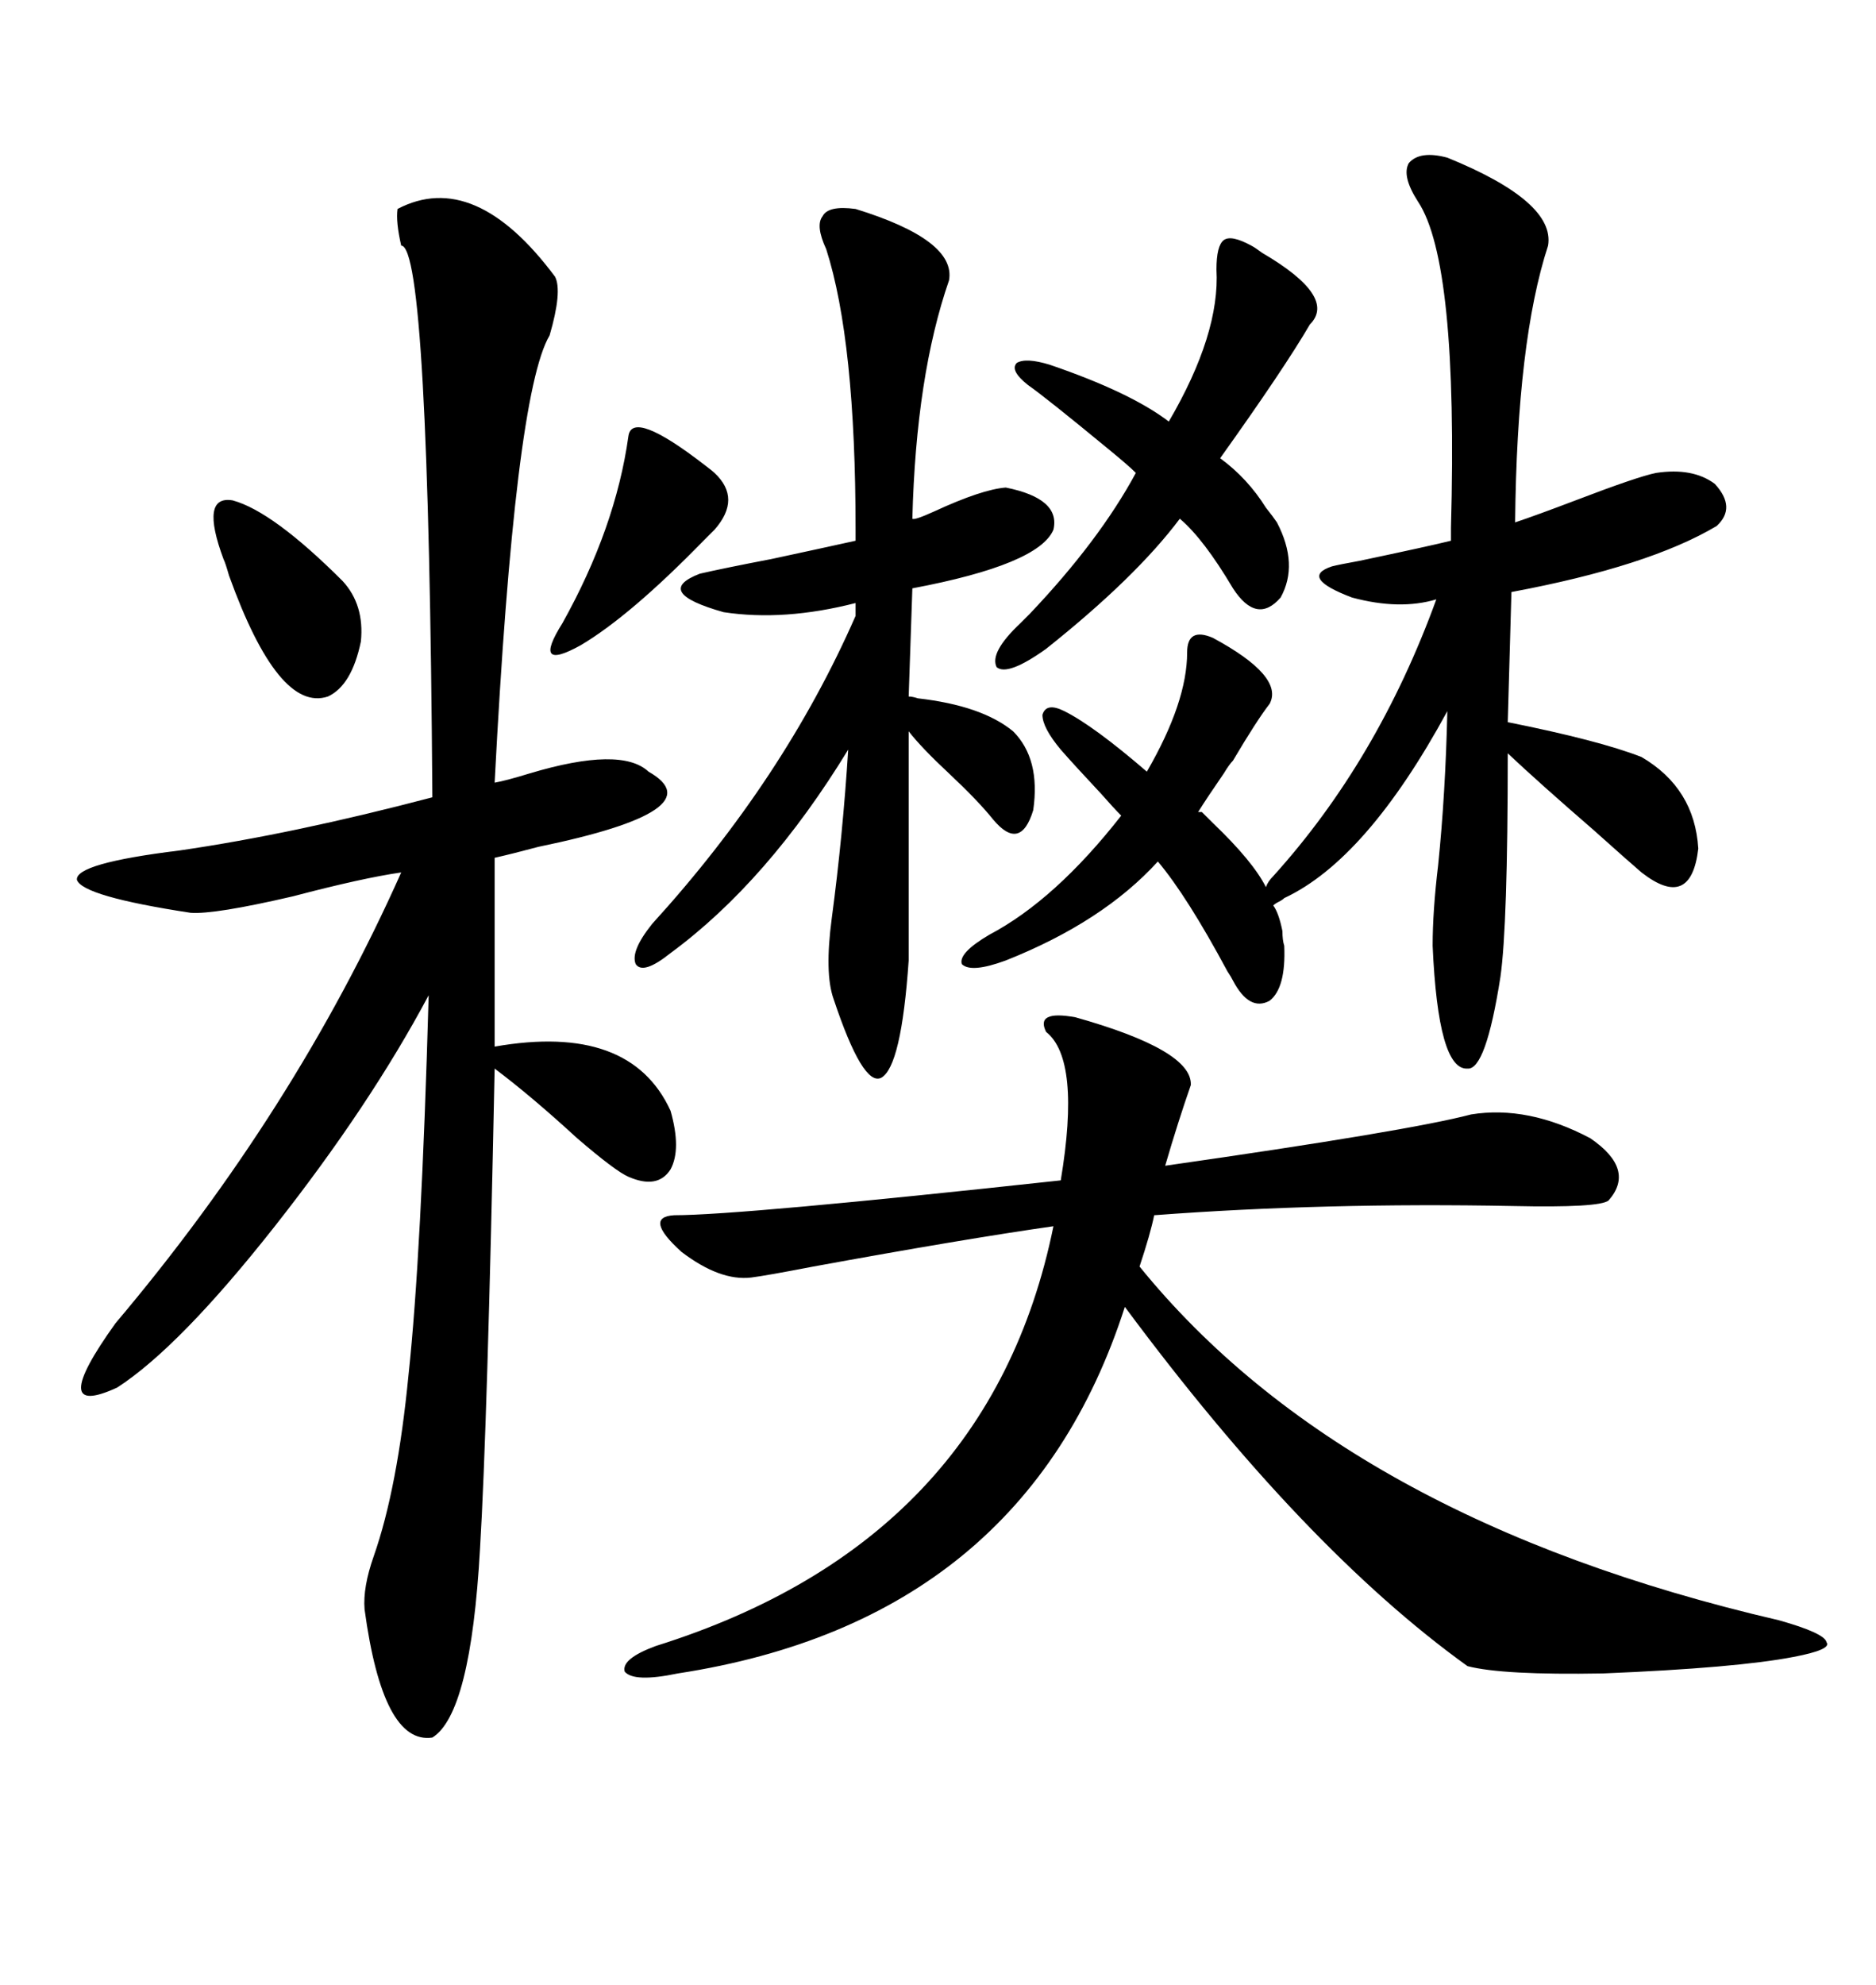 <svg xmlns="http://www.w3.org/2000/svg" xmlns:xlink="http://www.w3.org/1999/xlink" width="300" height="317.285"><path d="M88.77 44.24L88.77 44.24Q89.94 46.58 87.89 53.61L87.89 53.61Q82.32 62.99 79.10 125.10L79.10 125.10Q80.86 124.80 84.67 123.63L84.67 123.63Q99.32 119.24 103.71 123.34L103.71 123.34Q114.55 129.49 86.13 135.35L86.13 135.35Q81.74 136.52 79.10 137.11L79.10 137.11L79.10 167.29Q100.78 163.48 107.23 177.54L107.23 177.54Q108.98 183.69 107.23 186.91L107.23 186.91Q105.18 190.14 100.49 188.09L100.49 188.09Q98.44 187.21 92.29 181.93L92.29 181.93Q84.96 175.20 79.10 170.80L79.10 170.80Q77.93 228.22 76.76 247.56L76.76 247.56Q75.29 273.93 69.14 277.73L69.14 277.73Q61.23 278.91 58.30 257.23L58.30 257.23Q58.01 253.71 59.77 248.73L59.77 248.73Q63.57 237.89 65.33 219.73L65.33 219.73Q67.38 200.68 68.55 159.08L68.55 159.08Q59.18 176.66 43.95 196.00L43.95 196.00Q28.71 215.33 18.75 221.78L18.75 221.78Q7.32 227.05 18.46 211.52L18.46 211.52Q47.17 177.54 64.16 139.45L64.16 139.45Q58.01 140.33 46.88 143.26L46.88 143.26Q34.28 146.19 30.47 145.90L30.47 145.90Q13.18 143.26 12.30 140.63L12.30 140.63Q12.01 137.99 28.71 135.94L28.71 135.94Q46.88 133.30 69.14 127.44L69.14 127.44Q68.55 39.26 64.16 39.26L64.16 39.26Q63.28 35.45 63.57 33.40L63.57 33.40Q75.88 26.95 88.77 44.24ZM171.97 162.60L171.97 162.60Q190.72 167.87 190.43 173.44L190.43 173.44Q188.38 179.30 186.33 186.33L186.33 186.33Q225.29 180.76 235.25 178.13L235.25 178.13Q244.34 176.66 254.30 181.93L254.30 181.93Q261.62 186.91 257.23 191.89L257.23 191.89Q255.76 193.07 241.99 192.77L241.99 192.77Q211.82 192.19 184.57 194.24L184.57 194.24Q183.98 197.17 182.23 202.44L182.23 202.44Q215.04 242.87 284.47 258.98L284.47 258.98Q291.80 261.04 292.09 262.50L292.09 262.50Q292.97 263.67 286.82 264.84L286.82 264.84Q277.73 266.60 256.35 267.48L256.35 267.48Q240.23 267.77 234.67 266.31L234.67 266.31Q208.59 247.56 179.88 208.89L179.88 208.89Q163.77 258.98 108.40 267.48L108.40 267.48Q101.37 268.95 99.90 267.19L99.90 267.19Q99.32 265.14 104.88 263.09L104.88 263.09Q158.20 246.39 168.46 196.00L168.46 196.00Q154.10 198.05 130.08 202.44L130.08 202.44Q122.46 203.91 120.12 204.20L120.12 204.20Q115.14 204.79 108.98 200.10L108.98 200.10Q102.83 194.53 107.81 194.24L107.81 194.24Q118.36 194.24 169.63 188.67L169.63 188.67Q172.85 169.34 167.29 164.94L167.29 164.94Q165.53 161.43 171.97 162.60ZM203.03 112.50L203.03 112.50Q200.98 115.14 197.17 121.58L197.17 121.58Q196.58 122.17 195.70 123.63L195.70 123.63Q193.07 127.44 191.60 129.79L191.60 129.79L192.19 129.79Q192.77 130.37 193.95 131.54L193.95 131.54Q200.39 137.70 202.44 141.80L202.44 141.80Q202.73 140.92 203.61 140.04L203.61 140.04Q220.31 121.58 229.69 95.80L229.69 95.80Q223.83 97.56 216.21 95.51L216.21 95.51Q207.71 92.29 212.99 90.53L212.99 90.53Q214.16 90.23 217.38 89.65L217.38 89.65Q228.52 87.30 232.03 86.43L232.03 86.43Q232.03 86.13 232.03 84.38L232.03 84.38Q233.20 41.89 226.76 32.23L226.76 32.23Q224.12 28.13 225.29 26.07L225.29 26.07Q227.05 24.02 231.45 25.20L231.45 25.20Q248.73 32.23 247.56 39.26L247.56 39.26Q242.58 54.49 242.29 83.50L242.29 83.50Q245.80 82.32 251.95 79.98L251.95 79.98Q261.91 76.17 264.84 75.59L264.84 75.59Q270.70 74.71 274.22 77.34L274.22 77.34Q277.73 81.15 274.51 84.08L274.51 84.08Q263.67 90.53 241.70 94.63L241.70 94.63L241.11 115.43Q255.76 118.36 262.50 121.00L262.50 121.00Q271.00 125.98 271.58 135.64L271.58 135.64Q270.41 145.61 262.50 139.45L262.50 139.45Q260.45 137.70 254.88 132.71L254.88 132.71Q246.09 125.10 241.11 120.41L241.11 120.41Q241.11 147.95 239.94 156.15L239.94 156.15Q237.60 171.09 234.67 170.80L234.67 170.80Q229.98 171.09 229.10 151.17L229.10 151.17Q229.10 145.61 229.98 138.28L229.98 138.28Q231.15 126.86 231.45 113.67L231.45 113.67Q218.55 137.40 205.37 143.55L205.37 143.55Q205.08 143.85 204.49 144.14L204.49 144.14Q203.91 144.43 203.61 144.73L203.61 144.73Q204.49 145.90 205.08 148.83L205.08 148.83Q205.08 150.29 205.37 151.17L205.37 151.17Q205.66 157.91 203.03 159.96L203.03 159.96Q199.80 161.72 197.17 156.74L197.17 156.74Q196.88 156.15 196.29 155.27L196.29 155.27Q189.84 143.26 185.16 137.70L185.16 137.70Q176.37 147.36 160.84 153.52L160.84 153.52Q155.27 155.57 153.81 154.10L153.81 154.10Q153.22 152.34 158.20 149.41L158.20 149.41Q168.75 143.85 179.30 130.37L179.30 130.37Q178.13 129.20 176.07 126.86L176.07 126.86Q171.68 122.17 169.63 119.82L169.63 119.82Q166.70 116.31 166.70 114.26L166.70 114.26Q167.29 112.21 170.21 113.67L170.21 113.67Q174.90 116.02 183.40 123.34L183.40 123.34Q189.84 112.21 189.84 104.30L189.84 104.30Q189.84 100.20 193.95 101.95L193.95 101.95Q205.37 108.11 203.03 112.50ZM136.82 33.40L136.82 33.40Q152.93 38.38 151.76 44.82L151.76 44.82Q146.48 60.06 145.90 82.91L145.90 82.91Q146.19 83.20 149.41 81.74L149.41 81.74Q157.03 78.22 160.84 77.93L160.84 77.93Q169.63 79.69 168.46 84.67L168.46 84.67Q166.11 90.23 145.90 94.04L145.90 94.04L145.31 111.33Q145.90 111.33 146.78 111.62L146.78 111.62Q157.03 112.79 162.01 116.89L162.01 116.89Q166.41 121.29 165.23 129.49L165.23 129.49Q163.18 136.23 158.79 130.96L158.79 130.96Q156.45 128.03 151.76 123.63L151.76 123.63Q147.36 119.53 145.31 116.89L145.31 116.89L145.31 153.52Q144.14 170.51 140.92 172.27L140.92 172.27Q137.99 173.73 133.30 159.67L133.30 159.67Q131.84 155.57 133.01 146.78L133.01 146.78Q134.77 133.59 135.64 119.82L135.64 119.82Q122.75 140.92 107.23 152.34L107.23 152.34Q102.83 155.86 101.66 154.10L101.66 154.10Q100.78 152.05 104.30 147.66L104.30 147.66Q125.39 124.51 136.82 98.44L136.82 98.44L136.82 96.39Q125.39 99.32 115.72 97.85L115.72 97.85Q104.30 94.63 111.91 91.70L111.91 91.70Q115.72 90.82 123.34 89.36L123.34 89.36Q131.54 87.60 136.82 86.43L136.82 86.43L136.82 84.67Q136.82 54.49 132.13 39.84L132.13 39.84Q130.37 36.04 131.54 34.57L131.54 34.57Q132.42 32.81 136.82 33.40ZM200.10 39.26L200.10 39.26Q200.68 39.55 201.86 40.43L201.86 40.43Q213.87 47.46 209.47 51.86L209.47 51.86Q205.37 58.89 195.12 73.24L195.12 73.24Q199.51 76.46 202.44 81.15L202.44 81.15Q203.61 82.62 204.20 83.50L204.20 83.50Q207.71 90.23 204.79 95.51L204.79 95.51Q200.98 99.90 197.17 94.04L197.17 94.04Q192.48 86.13 188.67 82.91L188.67 82.91Q181.64 92.29 167.29 103.71L167.29 103.71Q161.13 108.11 159.38 106.64L159.38 106.64Q158.20 104.30 163.18 99.61L163.18 99.61Q163.48 99.32 164.65 98.14L164.65 98.14Q175.78 86.43 181.64 75.59L181.64 75.59Q180.47 74.41 177.25 71.78L177.25 71.78Q167.29 63.57 164.36 61.52L164.36 61.52Q161.43 59.18 162.60 58.01L162.60 58.01Q164.06 57.13 167.87 58.30L167.87 58.30Q180.76 62.70 186.91 67.38L186.91 67.38Q195.12 53.32 194.53 43.07L194.53 43.07Q194.53 39.26 195.70 38.38L195.70 38.38Q196.88 37.50 200.10 39.26ZM114.26 75.59L114.26 75.59Q118.65 79.69 114.26 84.67L114.26 84.67Q113.09 85.84 112.50 86.43L112.50 86.43Q100.78 98.44 92.87 103.13L92.87 103.13Q84.96 107.52 89.94 99.61L89.94 99.61Q98.44 84.38 100.49 69.73L100.49 69.73Q101.07 65.33 112.79 74.41L112.79 74.41Q113.96 75.29 114.26 75.59ZM35.74 89.36L35.74 89.36Q31.93 79.10 37.21 79.98L37.21 79.98Q43.65 81.74 54.79 92.87L54.79 92.87Q58.30 96.68 57.71 102.54L57.71 102.54Q56.25 109.57 52.44 111.33L52.44 111.33Q44.53 113.96 36.62 91.99L36.62 91.99Q36.04 89.94 35.74 89.36Z"/></svg>